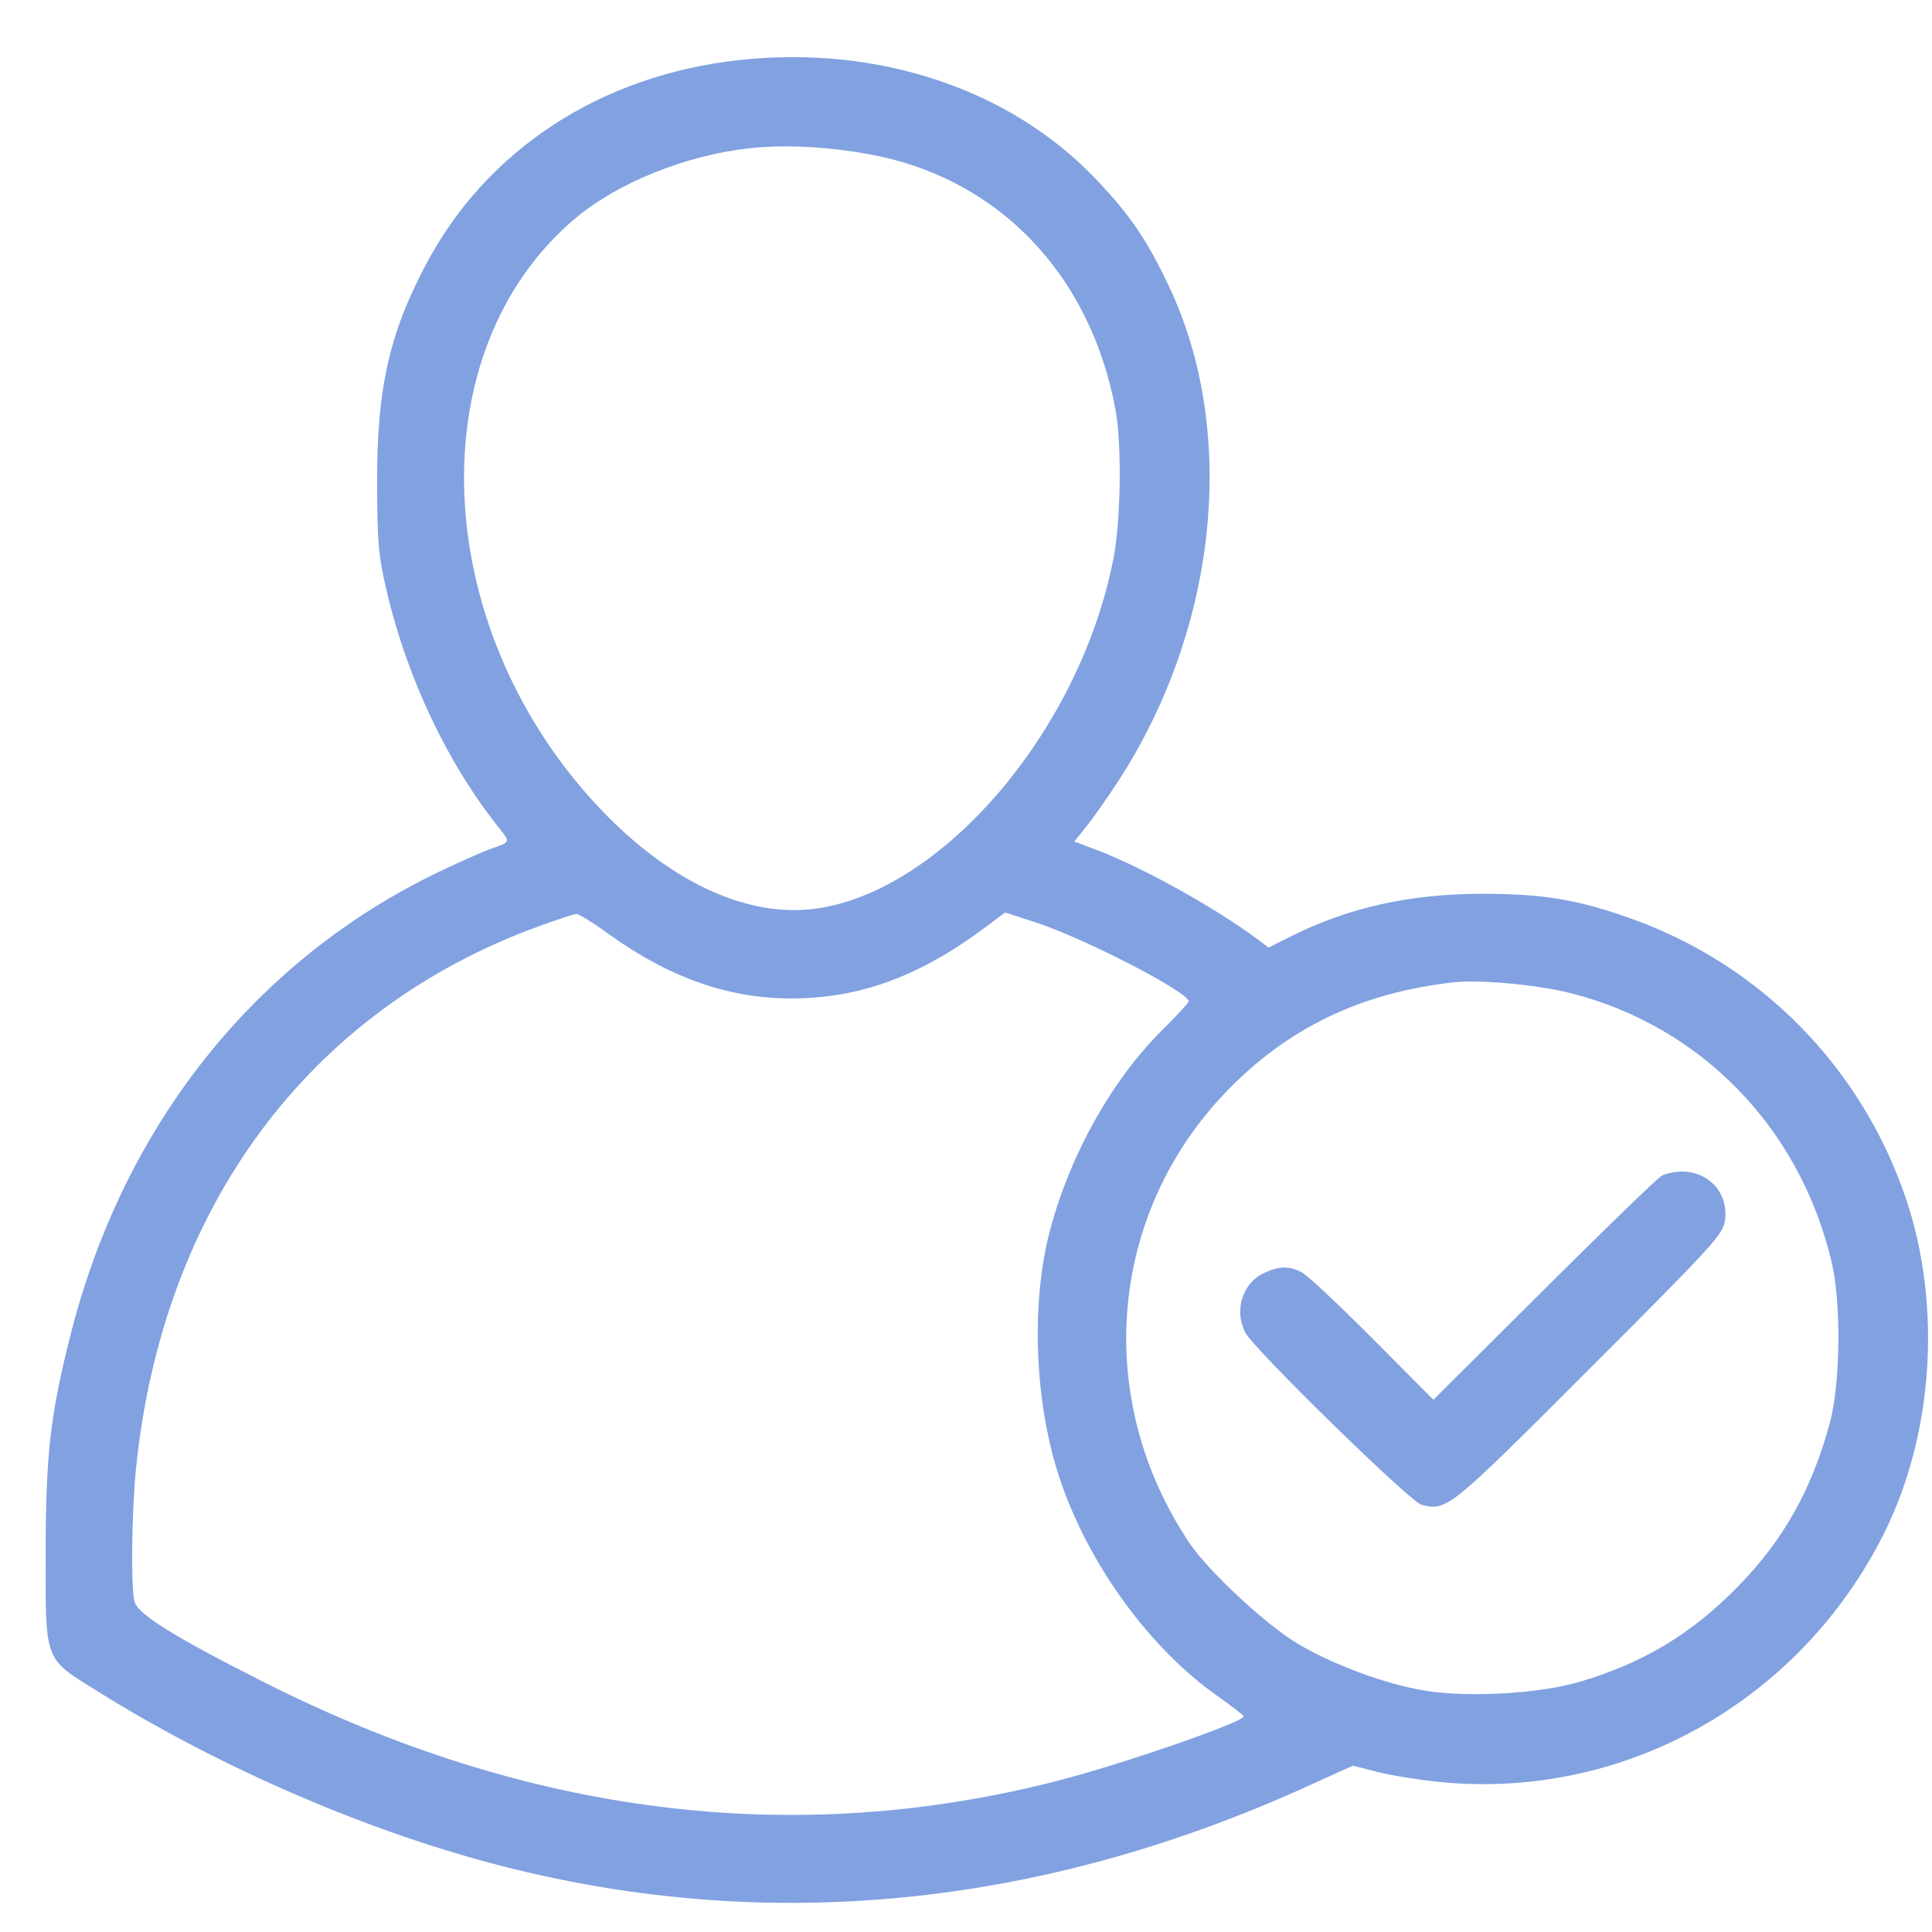 <svg width="41" height="41" viewBox="0 0 41 41" fill="none" xmlns="http://www.w3.org/2000/svg">
<g clip-path="url(#clip0_5815_3543)">
<path fill-rule="evenodd" clip-rule="evenodd" d="M15.694 1.274C12.744 1.595 10.323 3.176 9.031 5.627C8.256 7.096 7.997 8.261 8.003 10.252C8.006 11.525 8.031 11.799 8.209 12.556C8.646 14.412 9.521 16.247 10.611 17.595C10.824 17.859 10.817 17.881 10.479 17.99C10.318 18.042 9.8 18.269 9.327 18.496C5.441 20.356 2.647 23.847 1.515 28.259C1.07 29.993 0.971 30.842 0.969 32.947C0.967 35.281 0.93 35.179 2.043 35.875C4.682 37.526 7.867 38.898 10.742 39.623C16.373 41.044 22.101 40.467 27.729 37.915L28.71 37.47L29.253 37.608C29.551 37.683 30.165 37.78 30.616 37.822C34.497 38.184 38.206 36.092 39.982 32.54C41.029 30.444 41.211 27.717 40.454 25.458C39.515 22.655 37.36 20.462 34.582 19.482C33.463 19.087 32.741 18.968 31.475 18.968C29.918 18.968 28.622 19.256 27.382 19.878L26.922 20.109L26.679 19.927C25.796 19.267 24.22 18.393 23.267 18.035L22.798 17.858L23.046 17.551C23.183 17.382 23.478 16.962 23.704 16.619C25.841 13.355 26.278 9.18 24.806 6.074C24.335 5.079 23.974 4.551 23.237 3.781C21.422 1.885 18.624 0.955 15.694 1.274ZM15.903 3.146C14.547 3.296 13.098 3.882 12.197 4.644C8.893 7.439 9.102 13.234 12.645 17.065C13.985 18.514 15.481 19.314 16.853 19.314C19.635 19.314 22.885 15.726 23.633 11.831C23.788 11.023 23.808 9.423 23.672 8.689C23.135 5.799 21.161 3.759 18.427 3.27C17.527 3.109 16.636 3.065 15.903 3.146ZM11.436 19.656C6.553 21.433 3.446 25.619 2.885 31.178C2.796 32.058 2.776 33.613 2.849 33.972C2.904 34.243 3.644 34.708 5.577 35.686C11.189 38.526 16.848 39.231 22.452 37.789C23.816 37.438 26.404 36.542 26.394 36.424C26.392 36.402 26.142 36.209 25.838 35.994C24.393 34.975 23.107 33.206 22.496 31.399C21.954 29.795 21.869 27.66 22.286 26.096C22.715 24.488 23.599 22.915 24.671 21.853C24.975 21.552 25.224 21.281 25.224 21.25C25.228 21.056 23.012 19.911 21.984 19.577L21.331 19.364L20.915 19.675C19.508 20.726 18.247 21.187 16.781 21.189C15.463 21.189 14.196 20.743 12.935 19.833C12.6 19.59 12.283 19.394 12.232 19.396C12.181 19.398 11.823 19.515 11.436 19.656ZM30.85 20.846C28.887 21.066 27.335 21.81 26.034 23.156C23.515 25.764 23.192 29.698 25.247 32.752C25.65 33.35 26.866 34.48 27.54 34.882C28.29 35.33 29.419 35.746 30.243 35.879C31.181 36.029 32.68 35.942 33.539 35.686C34.874 35.289 35.885 34.681 36.866 33.685C37.842 32.694 38.449 31.616 38.833 30.192C39.056 29.365 39.076 27.665 38.873 26.797C38.204 23.942 36.104 21.776 33.321 21.073C32.626 20.897 31.4 20.785 30.85 20.846ZM35.264 24.951C35.178 24.997 34.053 26.086 32.764 27.37L30.419 29.705L29.131 28.41C28.422 27.698 27.748 27.066 27.632 27.004C27.358 26.859 27.147 26.863 26.816 27.02C26.362 27.235 26.184 27.817 26.43 28.283C26.62 28.642 29.929 31.875 30.167 31.934C30.707 32.068 30.745 32.037 33.727 29.054C36.352 26.428 36.568 26.193 36.607 25.903C36.685 25.322 36.27 24.858 35.678 24.863C35.537 24.865 35.35 24.904 35.264 24.951Z" fill="#81A1E1"/>
</g>
<defs>
<clipPath id="clip0_5815_3543">
<rect width="40" height="40" fill="white" transform="translate(0.93 0.799)"/>
</clipPath>
</defs>
</svg>
